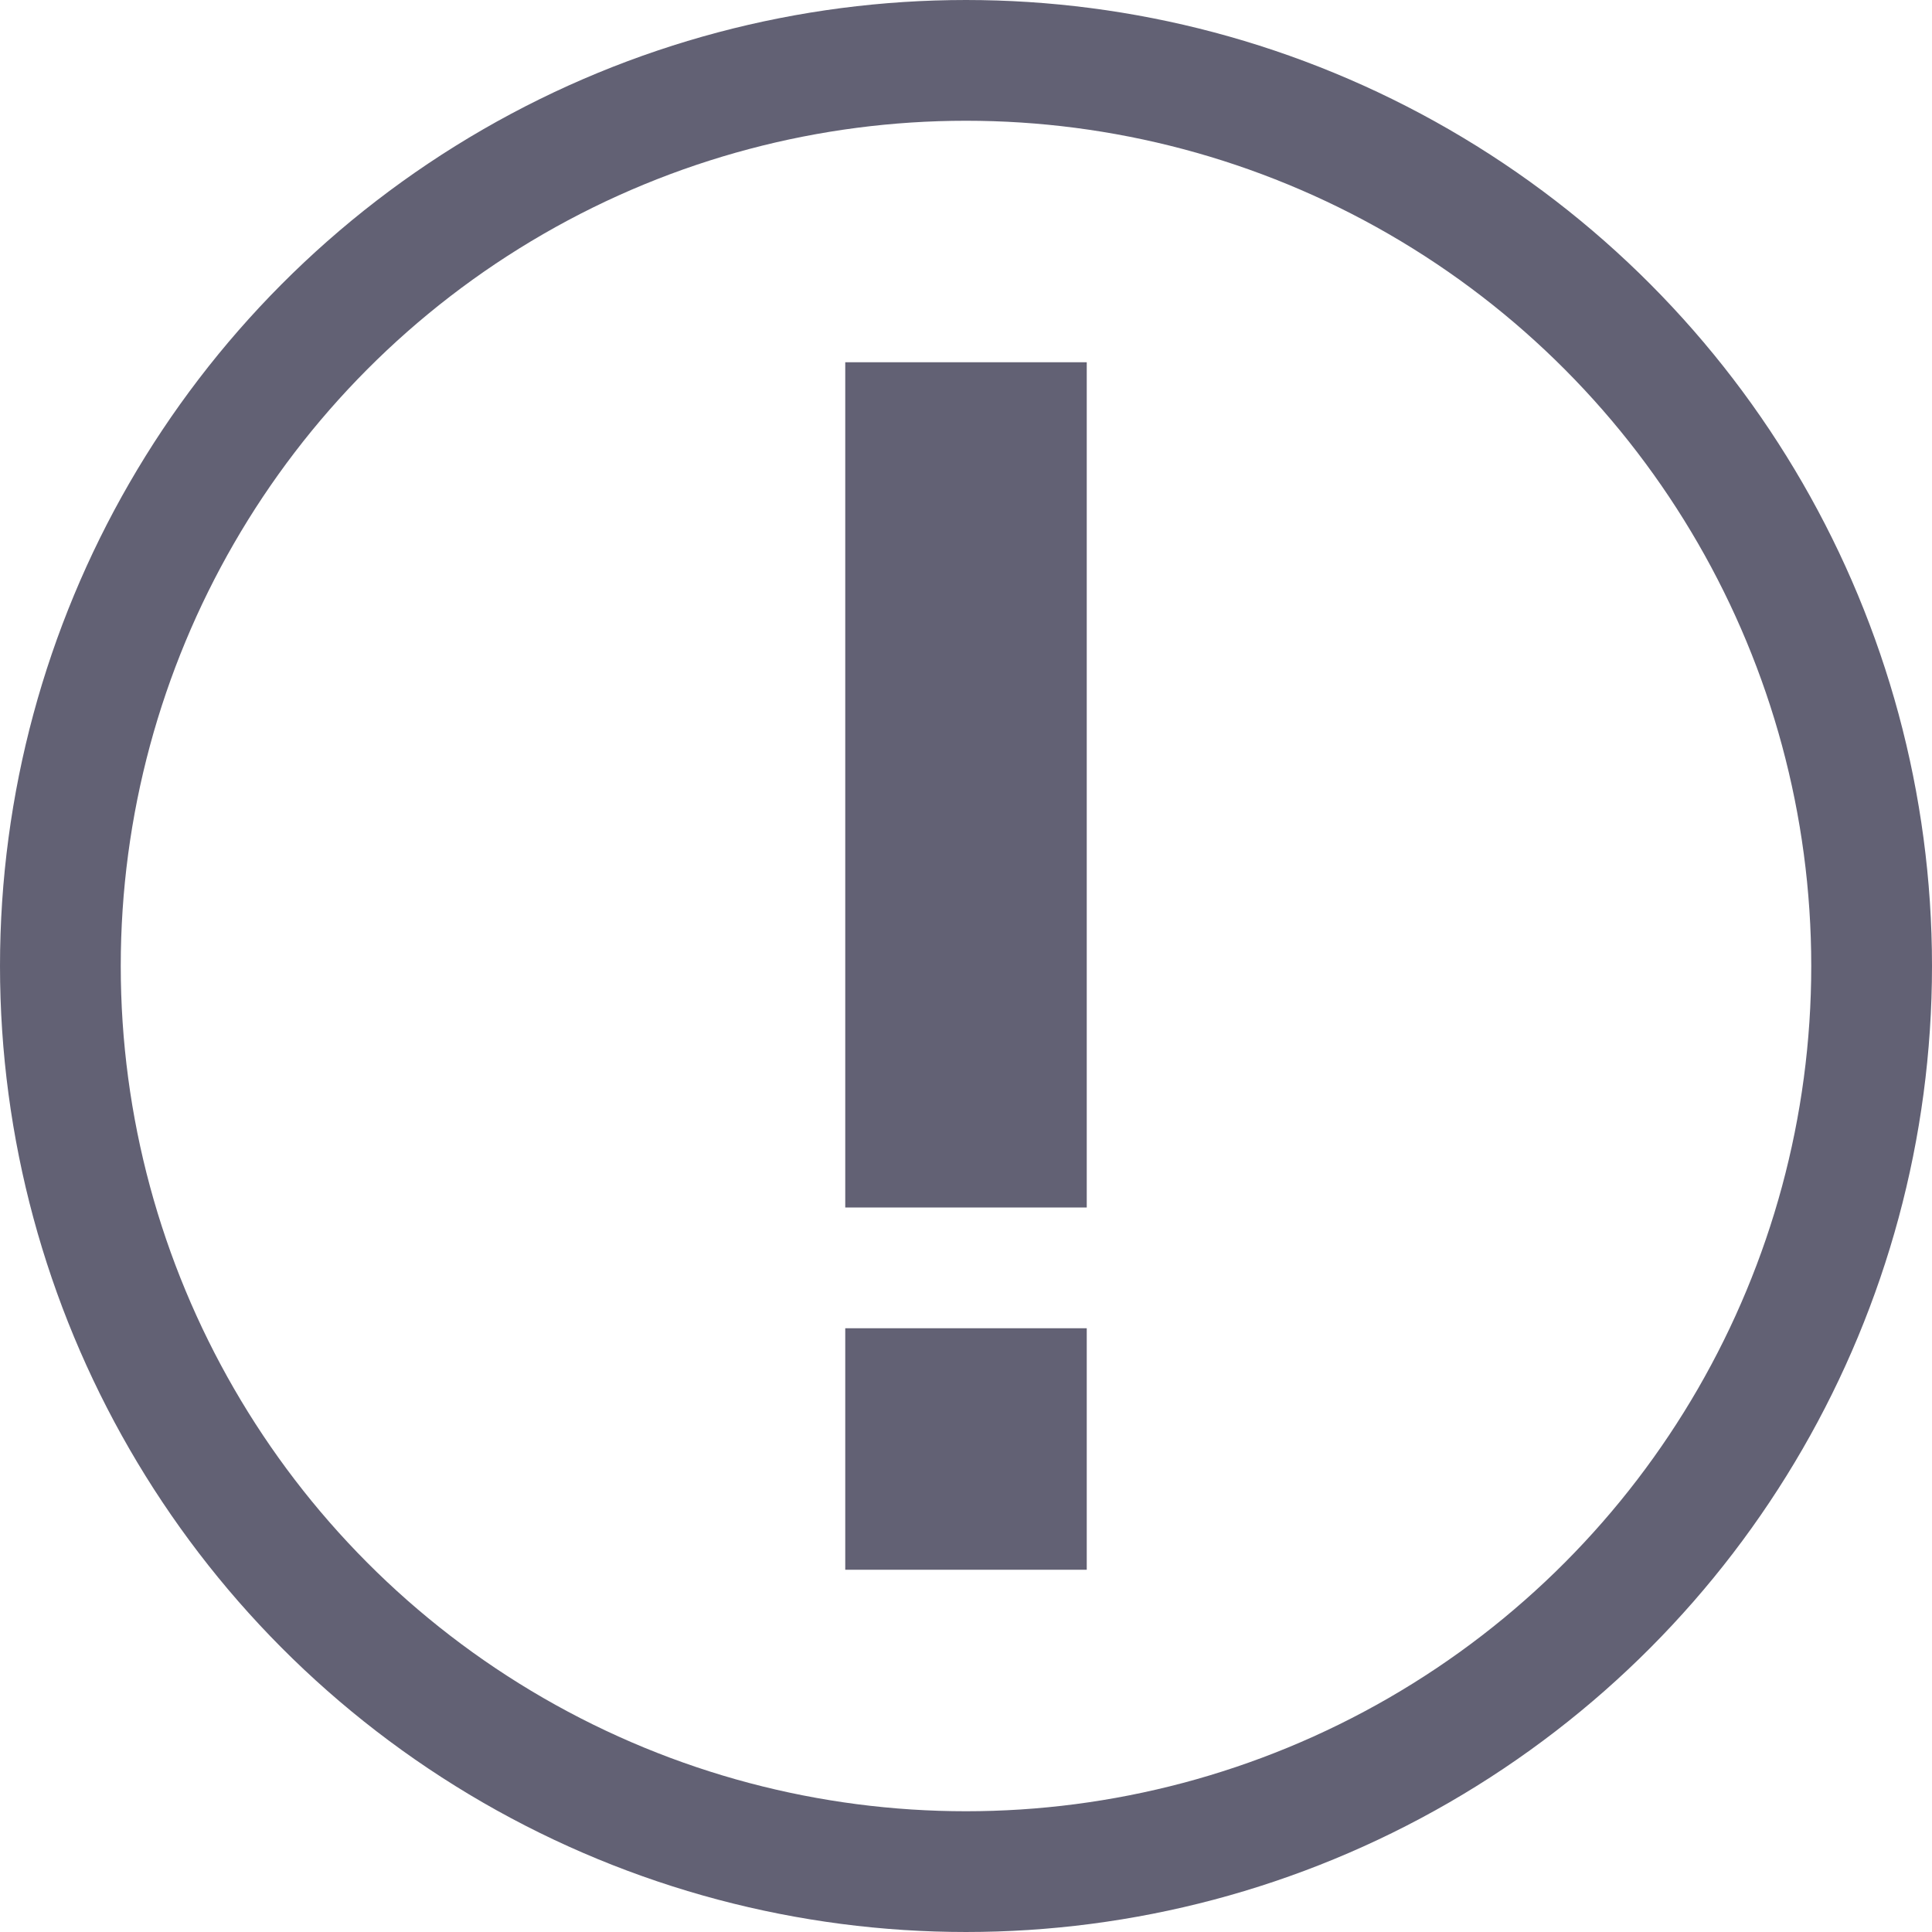 <?xml version="1.0" encoding="UTF-8"?>
<svg width="16px" height="16px" viewBox="0 0 16 16" version="1.1" xmlns="http://www.w3.org/2000/svg" xmlns:xlink="http://www.w3.org/1999/xlink">
    <title>data_ic_Instructions@2x</title>
    <g id="页面-1" stroke="none" stroke-width="1" fill="none" fill-rule="evenodd">
        <g id="数据统计" transform="translate(-402, -1755)">
            <g id="数据" transform="translate(360, 296)">
                <g id="网络" transform="translate(30, 654)">
                    <g id="顶级" transform="translate(0, 748)">
                        <g id="顶级平台" transform="translate(0, 45)">
                            <g id="data_ic_Instructions" transform="translate(12, 12)">
                                <circle id="椭圆形" stroke="#626174" cx="8" cy="8" r="7.5"></circle>
                                <rect id="矩形" fill="#626174" x="7" y="3" width="2" height="7"></rect>
                                <rect id="矩形" fill="#626174" x="7" y="11" width="2" height="2"></rect>
                            </g>
                        </g>
                    </g>
                </g>
            </g>
        </g>
    </g>
</svg>
